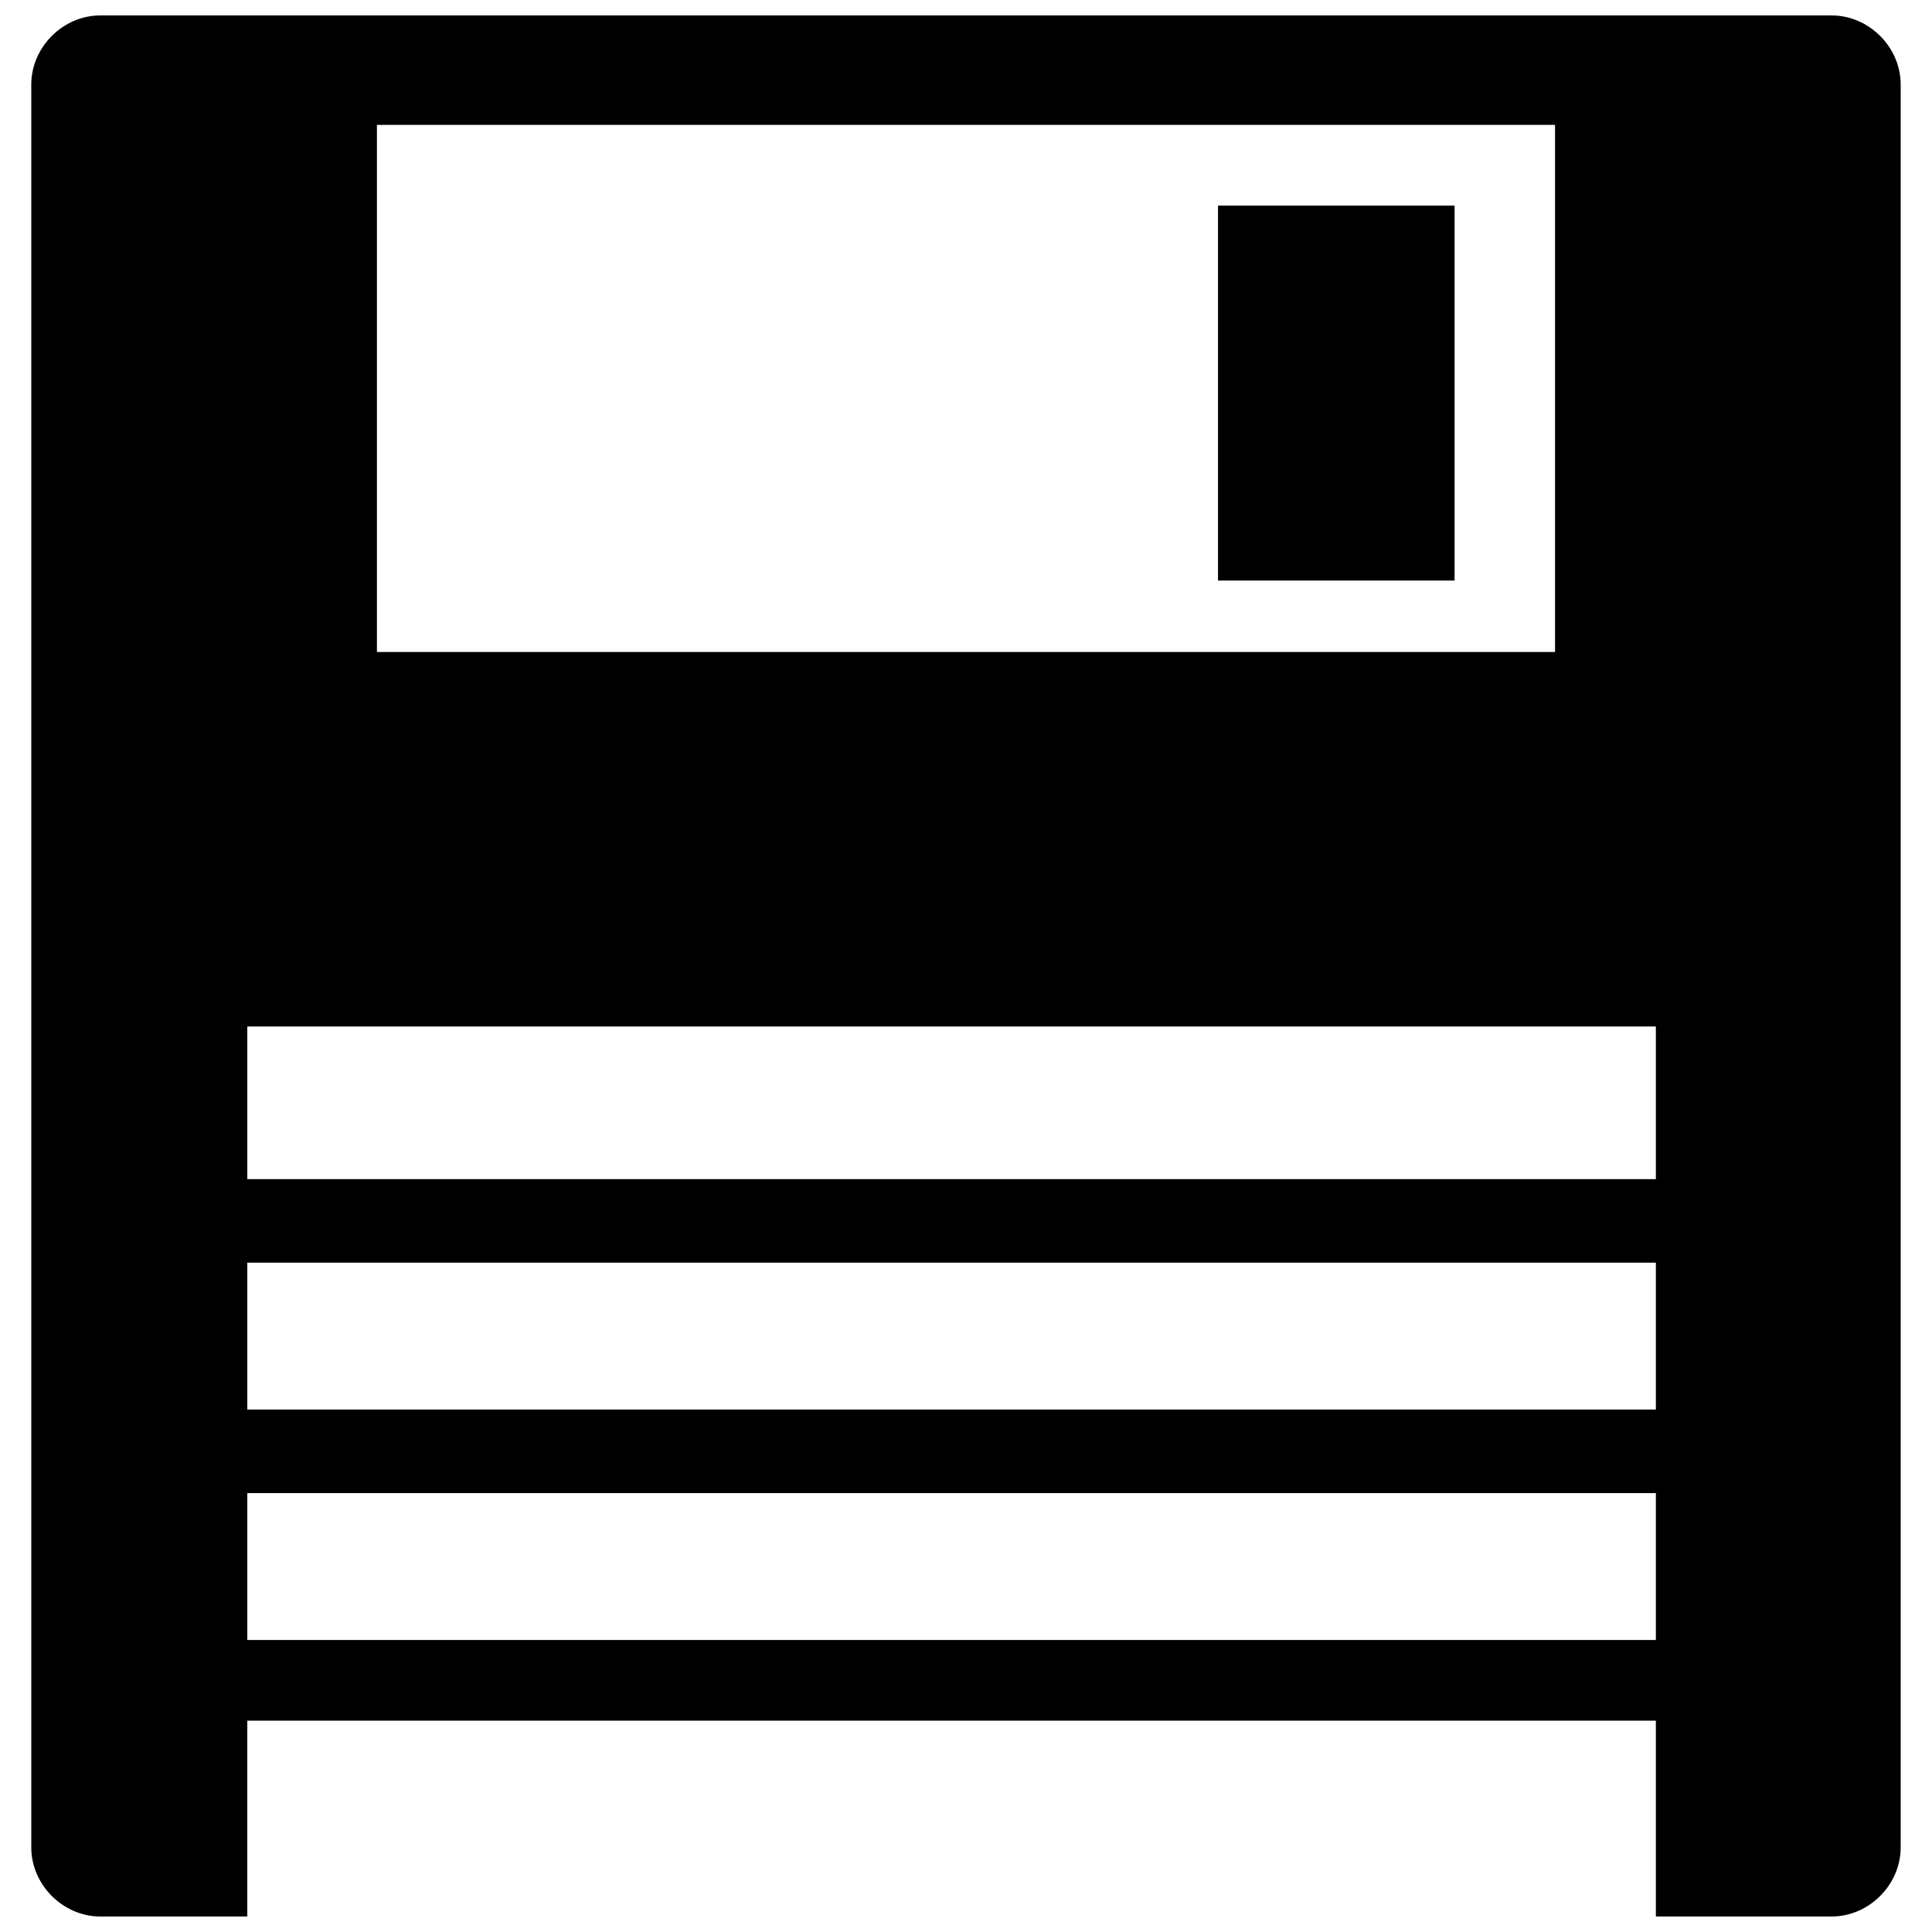 <?xml version="1.0" encoding="UTF-8"?>
<!-- The Best Svg Icon site in the world: iconSvg.co, Visit us! https://iconsvg.co -->
<svg width="800px" height="800px" version="1.1" viewBox="144 144 512 512" xmlns="http://www.w3.org/2000/svg">
 <defs>
  <clipPath id="a">
   <path d="m152 148.09h496v503.81h-496z"/>
  </clipPath>
 </defs>
 <path d="m466.79 198.48h62.691v99.375h-62.691z" fill-rule="evenodd"/>
 <g clip-path="url(#a)">
  <path d="m209.54 456.48h373.28v-40.457h-373.28zm373.28 22.137h-373.28v38.93h373.28zm-412.21-330.53h458.77c9.922 0 18.32 8.398 18.32 18.32v467.17c0 9.922-8.398 18.32-18.32 18.32h-46.562v-51.906h-373.28v51.906h-38.93c-9.922 0-18.32-8.398-18.32-18.32v-467.17c0-9.922 8.398-18.32 18.32-18.32zm412.21 430.53v-38.93h-373.28v38.93zm-338.93-401.52h312.21v139.69h-312.21z" fill-rule="evenodd"/>
 </g>
</svg>